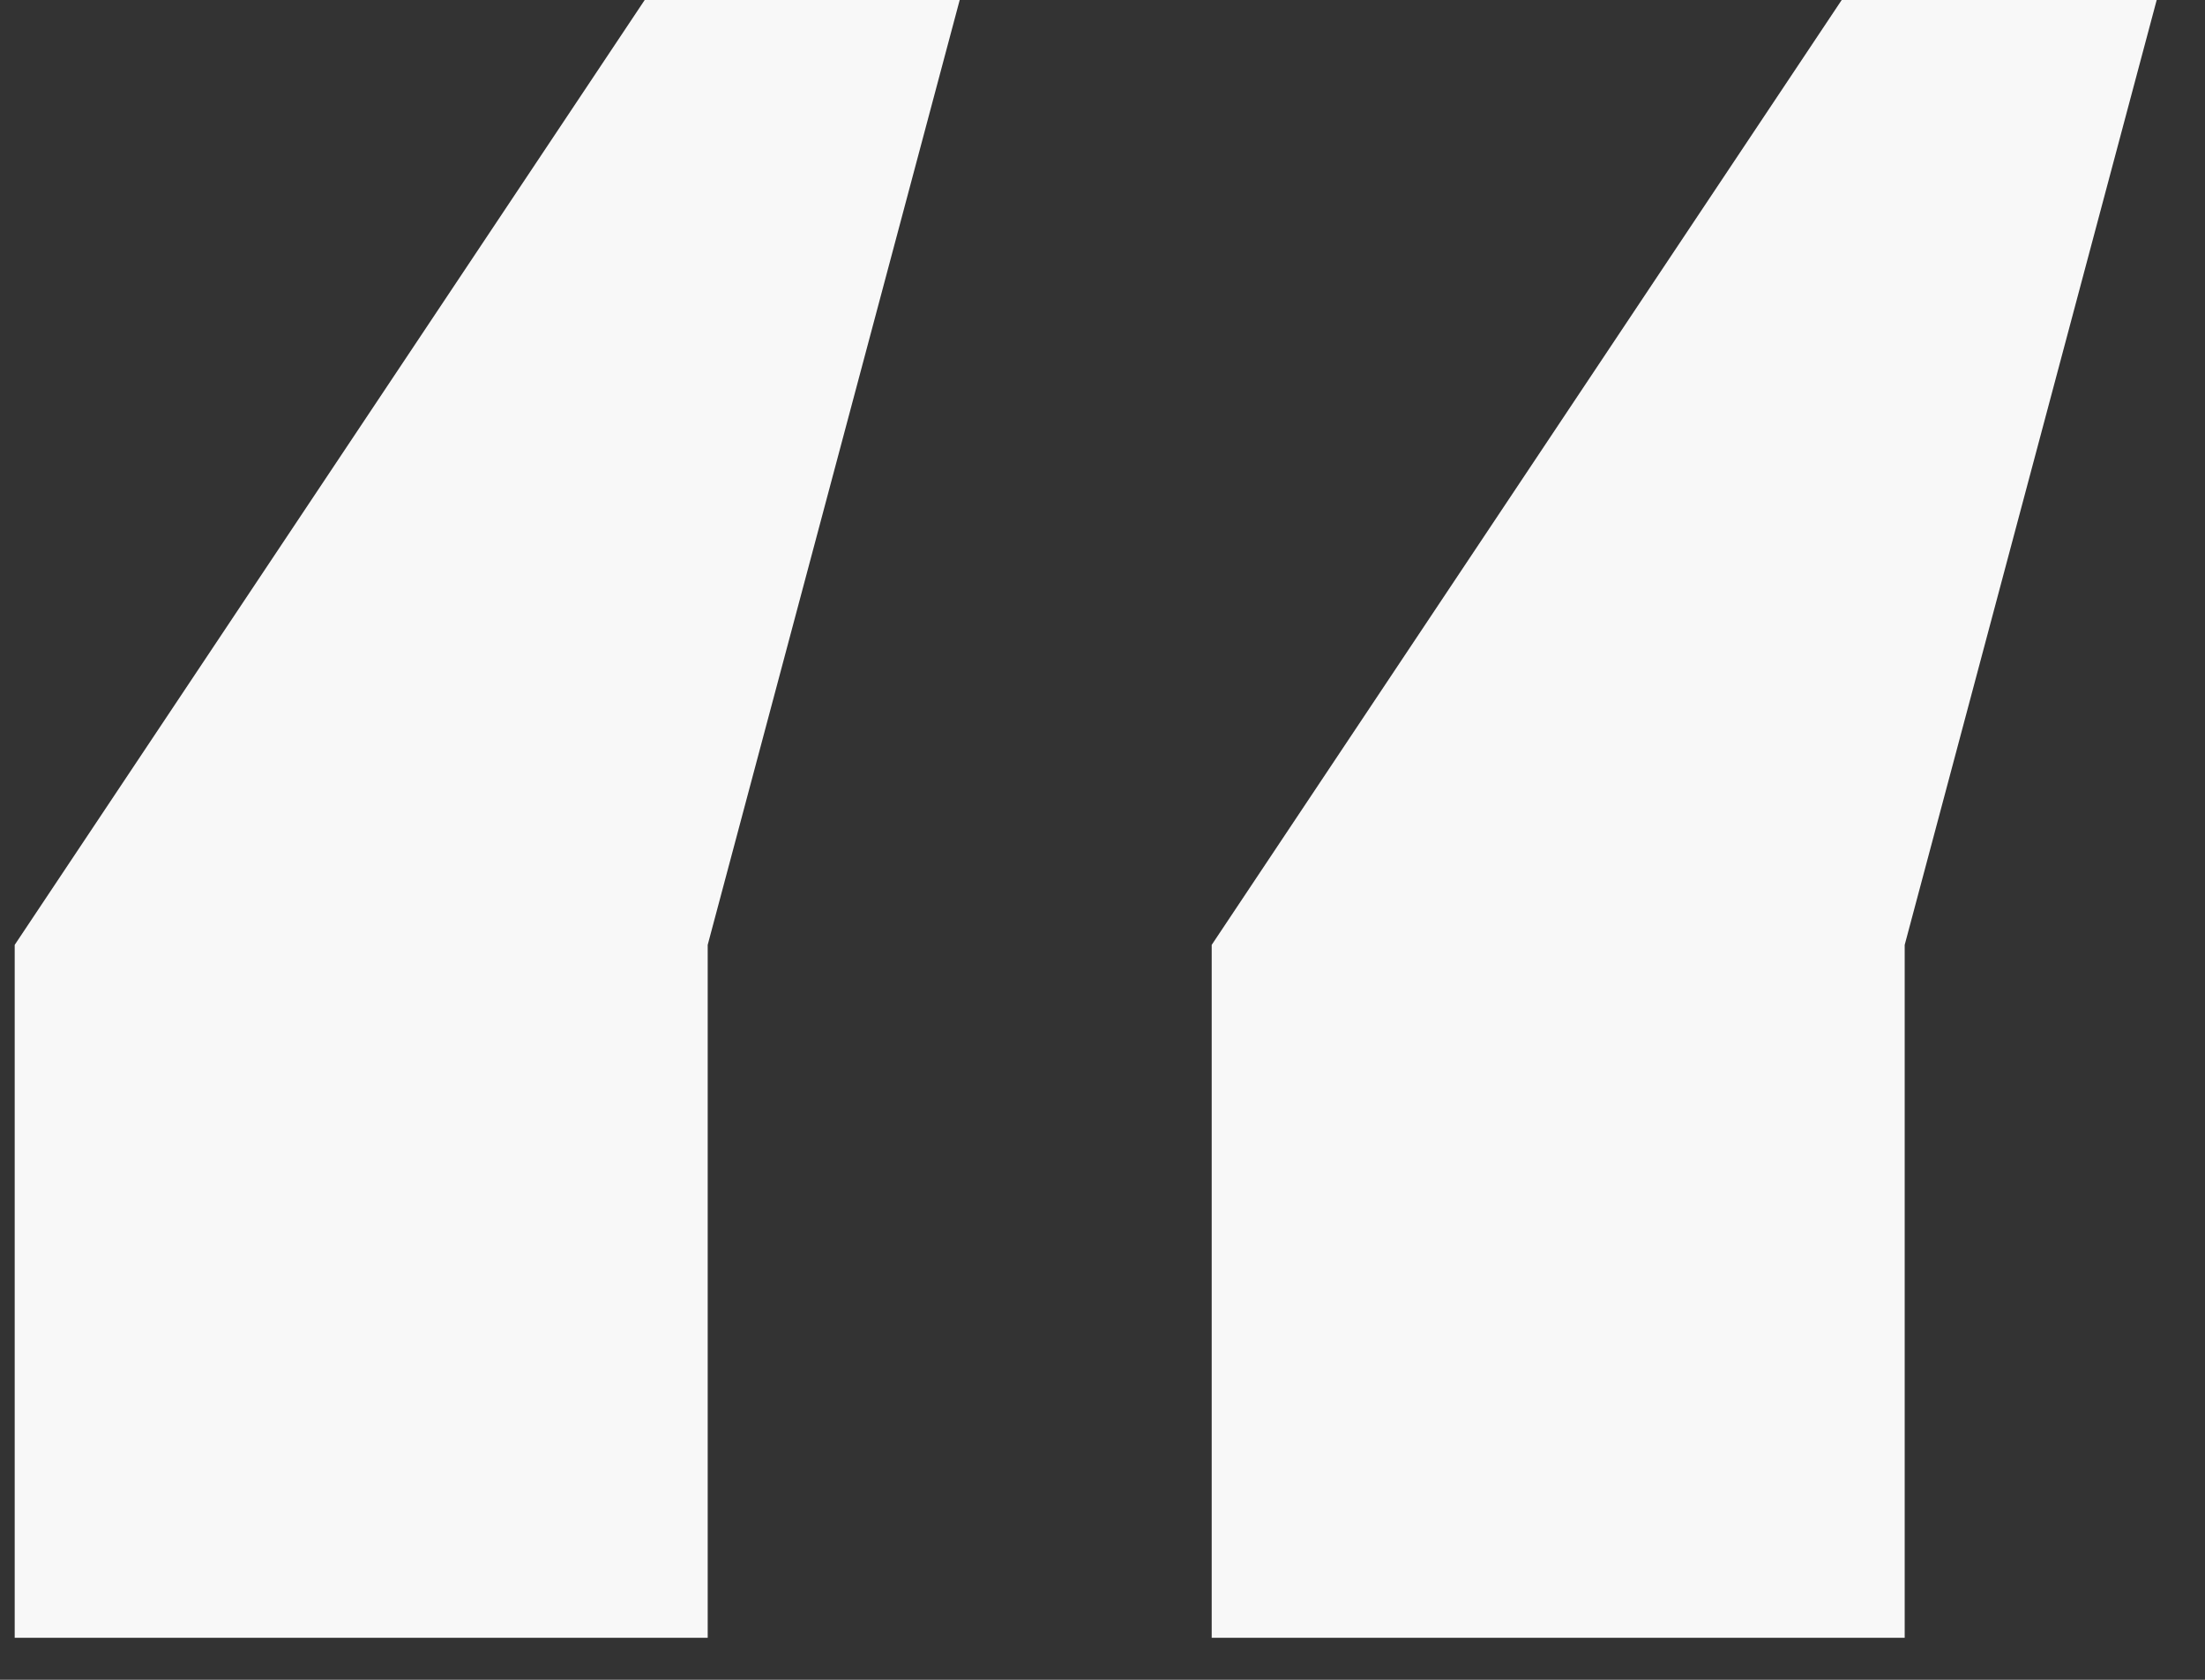 <?xml version="1.0" encoding="UTF-8"?> <svg xmlns="http://www.w3.org/2000/svg" width="42" height="32" viewBox="0 0 42 32" fill="none"><rect x="0" y="0" width="42" height="32" fill="#333333" stroke="none"/> <path d="M13.48 18V31.2H0.28V18L12.28 -5.72205e-06H18.28L13.48 18ZM36.28 18V31.2H23.08V18L35.08 -5.72205e-06H41.08L36.28 18Z" fill="#F8F8F8"></path> </svg> 